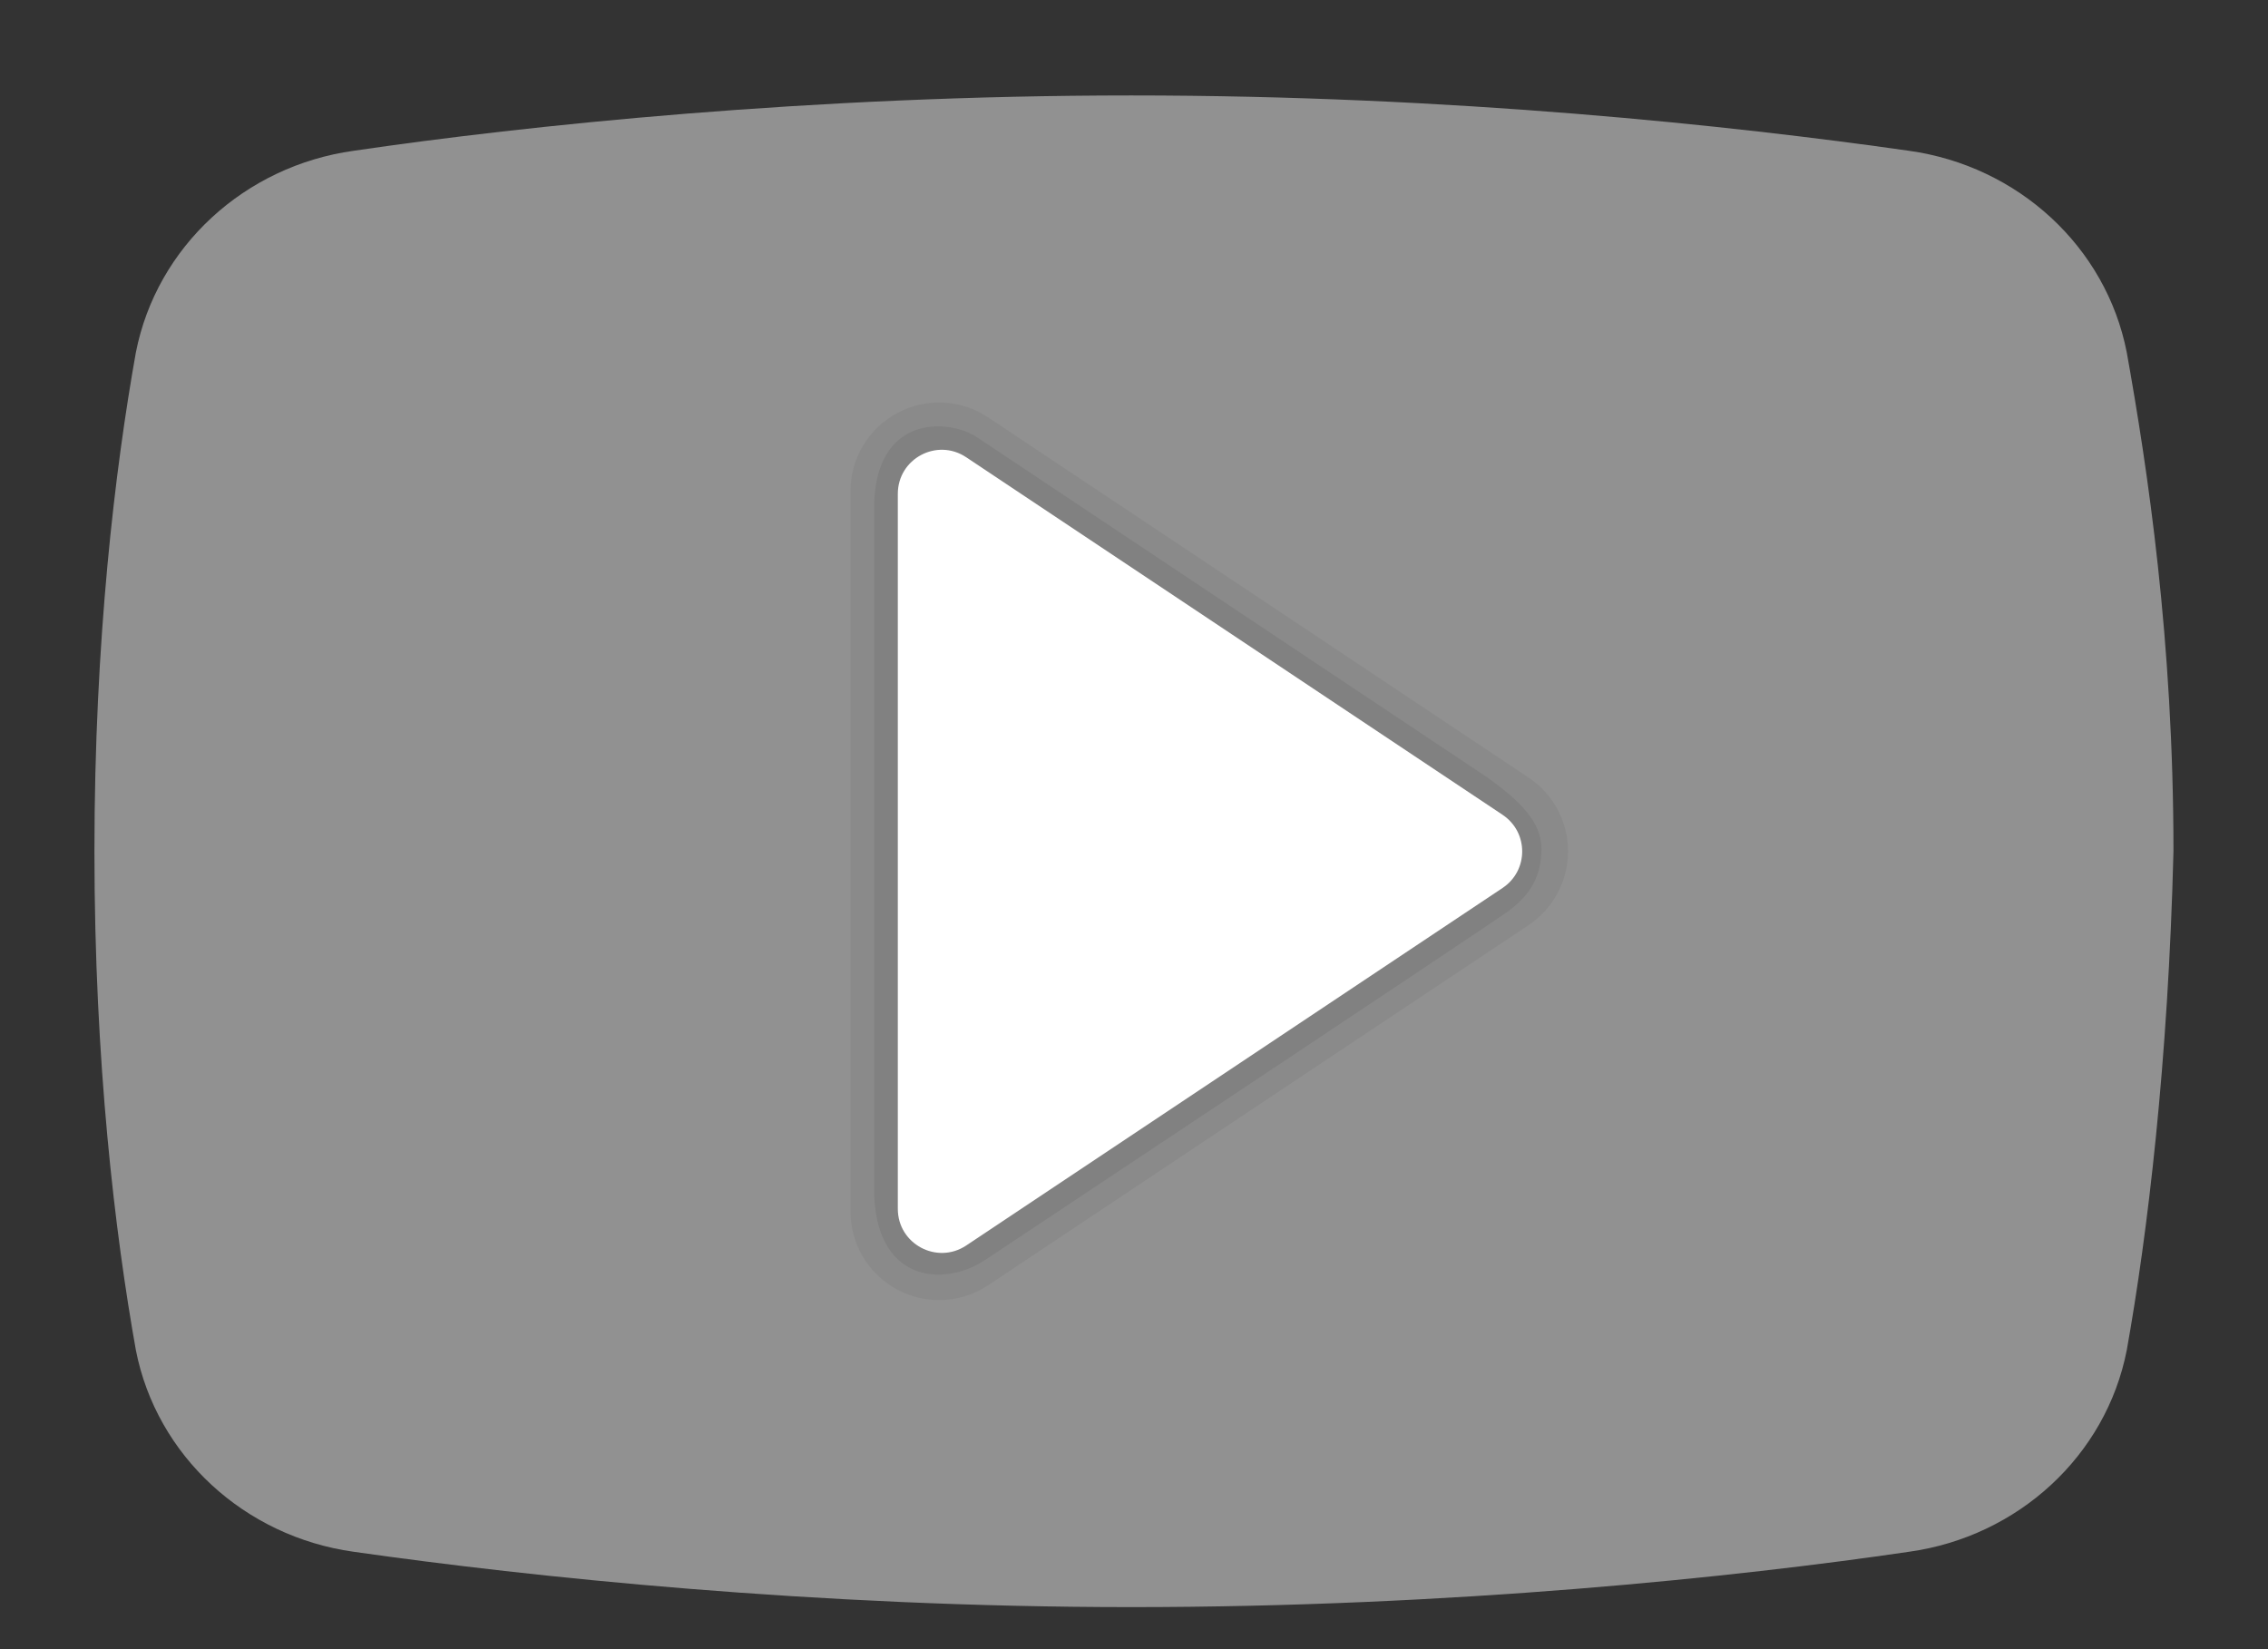 <svg width="22" height="16" viewBox="0 0 22 16" fill="none"
     xmlns="http://www.w3.org/2000/svg">
    <rect x="0" y="0" width="22" height="16" fill="#333333" stroke="none"/>
    <path d="M20.63 13.099C20.429 14.126 19.574 14.908 18.518 15.055C16.858 15.299 14.092 15.592 10.974 15.592C7.907 15.592 5.14 15.299 3.43 15.055C2.374 14.908 1.519 14.126 1.318 13.099C1.117 11.975 0.916 10.312 0.916 8.259C0.916 6.206 1.117 4.543 1.318 3.419C1.52 2.392 2.374 1.61 3.43 1.463C5.09 1.219 7.856 0.926 10.974 0.926C14.092 0.926 16.808 1.219 18.518 1.463C19.574 1.61 20.429 2.392 20.63 3.419C20.831 4.543 21.083 6.206 21.083 8.259C21.032 10.312 20.831 11.975 20.63 13.099Z"
          fill="#919191"/>
    <path opacity="0.05"
          d="M14.828 7.544L9.586 4.05C9.322 3.873 8.984 3.857 8.704 4.007C8.424 4.157 8.25 4.447 8.25 4.765V11.754C8.25 12.071 8.424 12.362 8.704 12.512C8.832 12.58 8.97 12.613 9.109 12.613C9.276 12.613 9.442 12.565 9.586 12.469L14.828 8.975C15.067 8.815 15.21 8.548 15.21 8.26C15.211 7.971 15.067 7.704 14.828 7.544Z"
          fill="black"/>
    <path opacity="0.07"
          d="M9.478 4.243L14.424 7.54C14.739 7.767 14.952 7.97 14.952 8.234C14.952 8.497 14.849 8.681 14.624 8.845C14.454 8.969 9.562 12.22 9.562 12.22C9.149 12.497 8.479 12.438 8.479 11.533V4.934C8.479 4.015 9.205 4.06 9.478 4.243Z"
          fill="black"/>
    <path d="M8.709 11.728V4.791C8.709 4.45 9.088 4.247 9.372 4.436L14.575 7.905C14.829 8.074 14.829 8.446 14.575 8.615L9.372 12.084C9.088 12.272 8.709 12.069 8.709 11.728Z"
          fill="white"/>
</svg>
